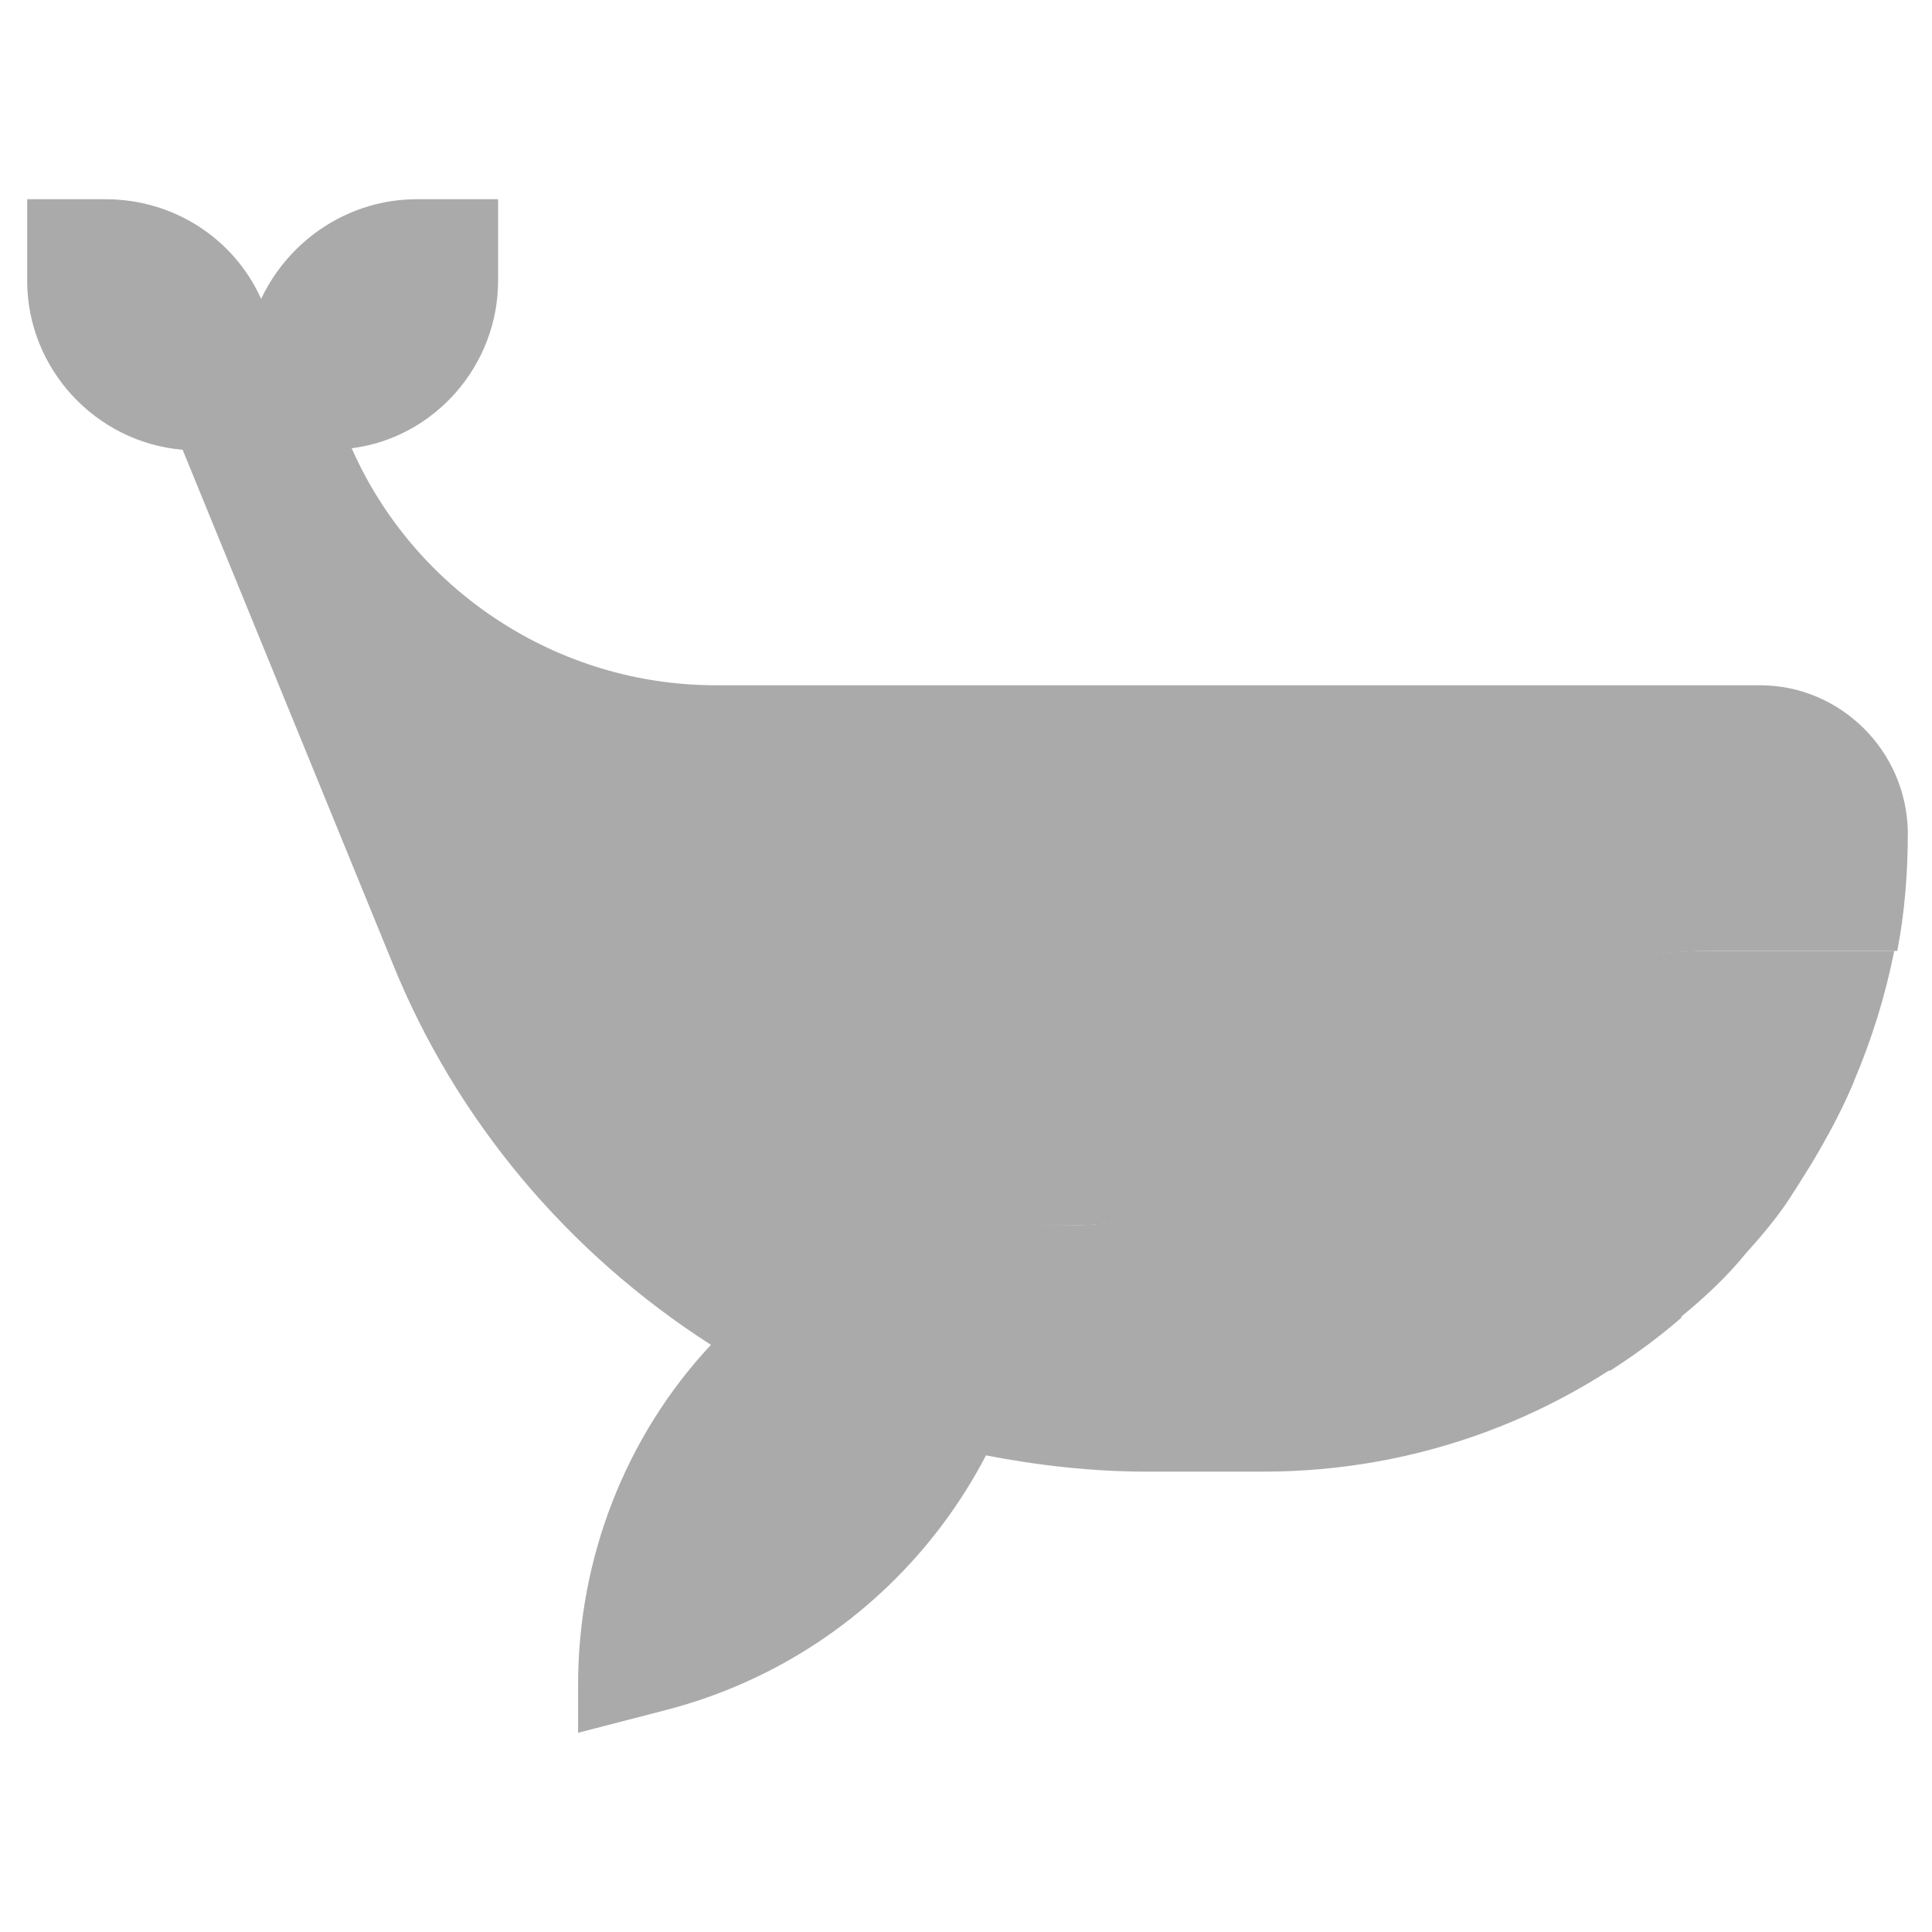 <?xml version="1.0"?>
<svg xmlns="http://www.w3.org/2000/svg" xmlns:xlink="http://www.w3.org/1999/xlink" xmlns:svgjs="http://svgjs.com/svgjs" version="1.1" width="512" height="512" x="0" y="0" viewBox="0 0 128 128" style="enable-background:new 0 0 512 512" xml:space="preserve" class=""><g><g xmlns="http://www.w3.org/2000/svg"><path d="m116.6 45.4h-69.2c-10.4 0-19.9-6.2-24.1-15.7 5.5-.7 9.7-5.5 9.7-11.1v-5.4h-5.4c-4.4 0-8.4 2.6-10.3 6.6-1.8-4-5.8-6.6-10.3-6.6h-5.2v5.4c0 5.8 4.5 10.7 10.3 11.2l13.9 34c4.2 10.4 11.6 19.2 21.1 25.3-5.7 6.1-8.8 14.2-8.8 22.5v3.2l5.8-1.5c14.7-3.8 24.9-17 25-32.1h1.4c8.1 0 15.8-3.3 21.4-9.1s13.3-9.1 21.4-9.1h12.4c.5-2.6.7-5.2.7-7.9-.1-5.4-4.5-9.7-9.8-9.7z" fill="#aaaaaa" data-original="#159ce4" style="" class=""/><path d="m51.4 86.8c-1 0-1.8-.8-1.8-1.7 0-.5.2-1 .6-1.3l8.1-6.9c.7-.6 1.9-.5 2.5.3.6.7.5 1.8-.2 2.4l-8.1 6.9c-.3.2-.7.3-1.1.3z" fill="#aaaaaa" data-original="#81c8ee" style="" class=""/><path d="m125.5 63c-.6 3-1.5 5.9-2.7 8.7-.5 1.2-1.1 2.4-1.7 3.5-.8 1.5-1.7 2.9-2.6 4.3-.8 1.2-1.8 2.4-2.8 3.5-1.3 1.6-2.8 3-4.4 4.3-7.7 6.6-17.4 10.2-27.6 10.2h-7.7c-3.6 0-7.2-.4-10.8-1.1 2.4-4.7 3.7-9.9 3.7-15.2h1.4c8.1 0 15.8-3.3 21.4-9.1s13.3-9.1 21.4-9.1z" fill="#aaaaaa" data-original="#f5f5f5" style="" class=""/><circle cx="90.8" cy="58.3" fill="#aaaaaa" r="3.3" data-original="#3c3a41" style="" class=""/><g fill="#e0e0e0"><path d="m122.8 71.7c-.5 1.2-1.1 2.4-1.7 3.5h-15.5c-1 0-1.8-.8-1.8-1.8s.8-1.8 1.8-1.8h17.2z" fill="#aaaaaa" data-original="#e0e0e0" style="" class=""/><path d="m118.5 79.4c-.8 1.2-1.8 2.4-2.8 3.5h-20.3c-1 0-1.8-.8-1.8-1.8s.8-1.8 1.8-1.8h23.1z" fill="#aaaaaa" data-original="#e0e0e0" style="" class=""/><path d="m111.4 87.3c-1.5 1.3-3 2.4-4.7 3.5h-24.7c-1 0-1.8-.8-1.8-1.8s.8-1.8 1.8-1.8h29.4z" fill="#aaaaaa" data-original="#e0e0e0" style="" class=""/></g></g></g></svg>
